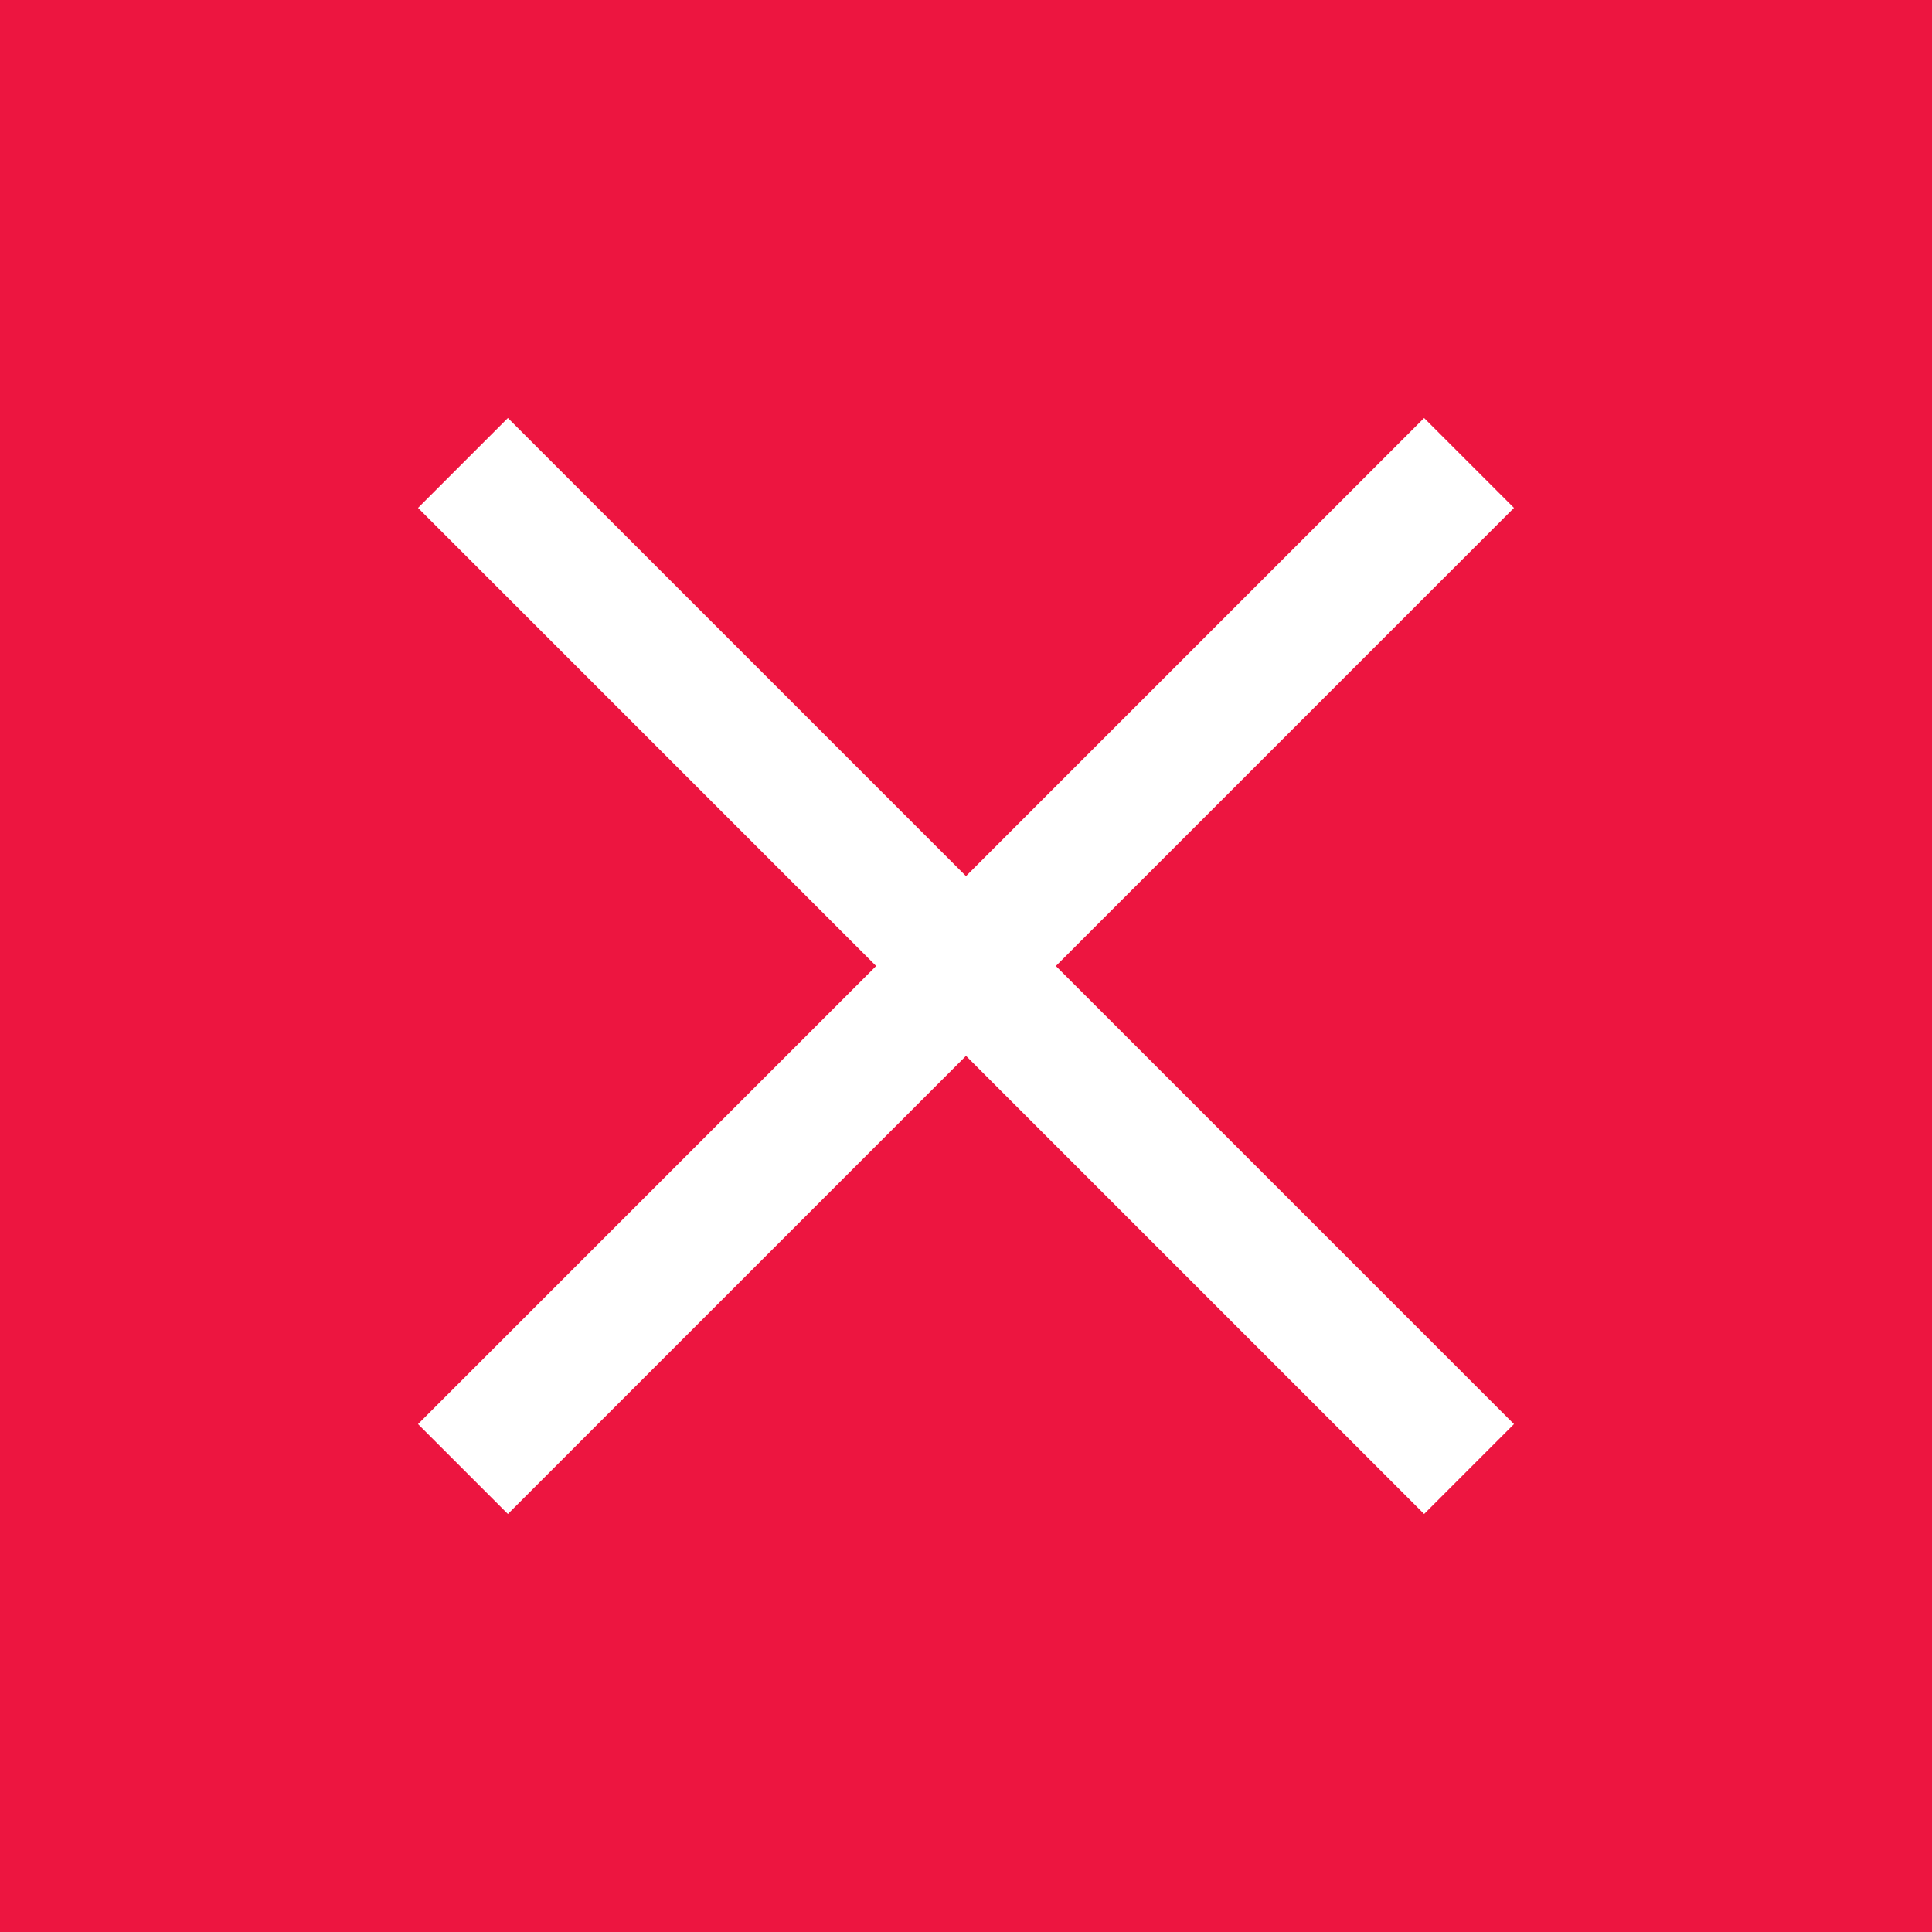 <svg xmlns="http://www.w3.org/2000/svg" viewBox="0 0 45 45"><defs><style>.cls-2{fill:#fff}</style></defs><g id="レイヤー_2" data-name="レイヤー 2"><g id="メニュー固定"><path style="fill:#ed1540" d="M0 0h45v45H0z"/><path class="cls-2" transform="rotate(-45 22.5 22.5)" d="M5.93 21.02h33.14v2.96H5.93z"/><path class="cls-2" transform="rotate(-45 22.5 22.5)" d="M21.02 5.93h2.96v33.14h-2.96z"/></g></g></svg>